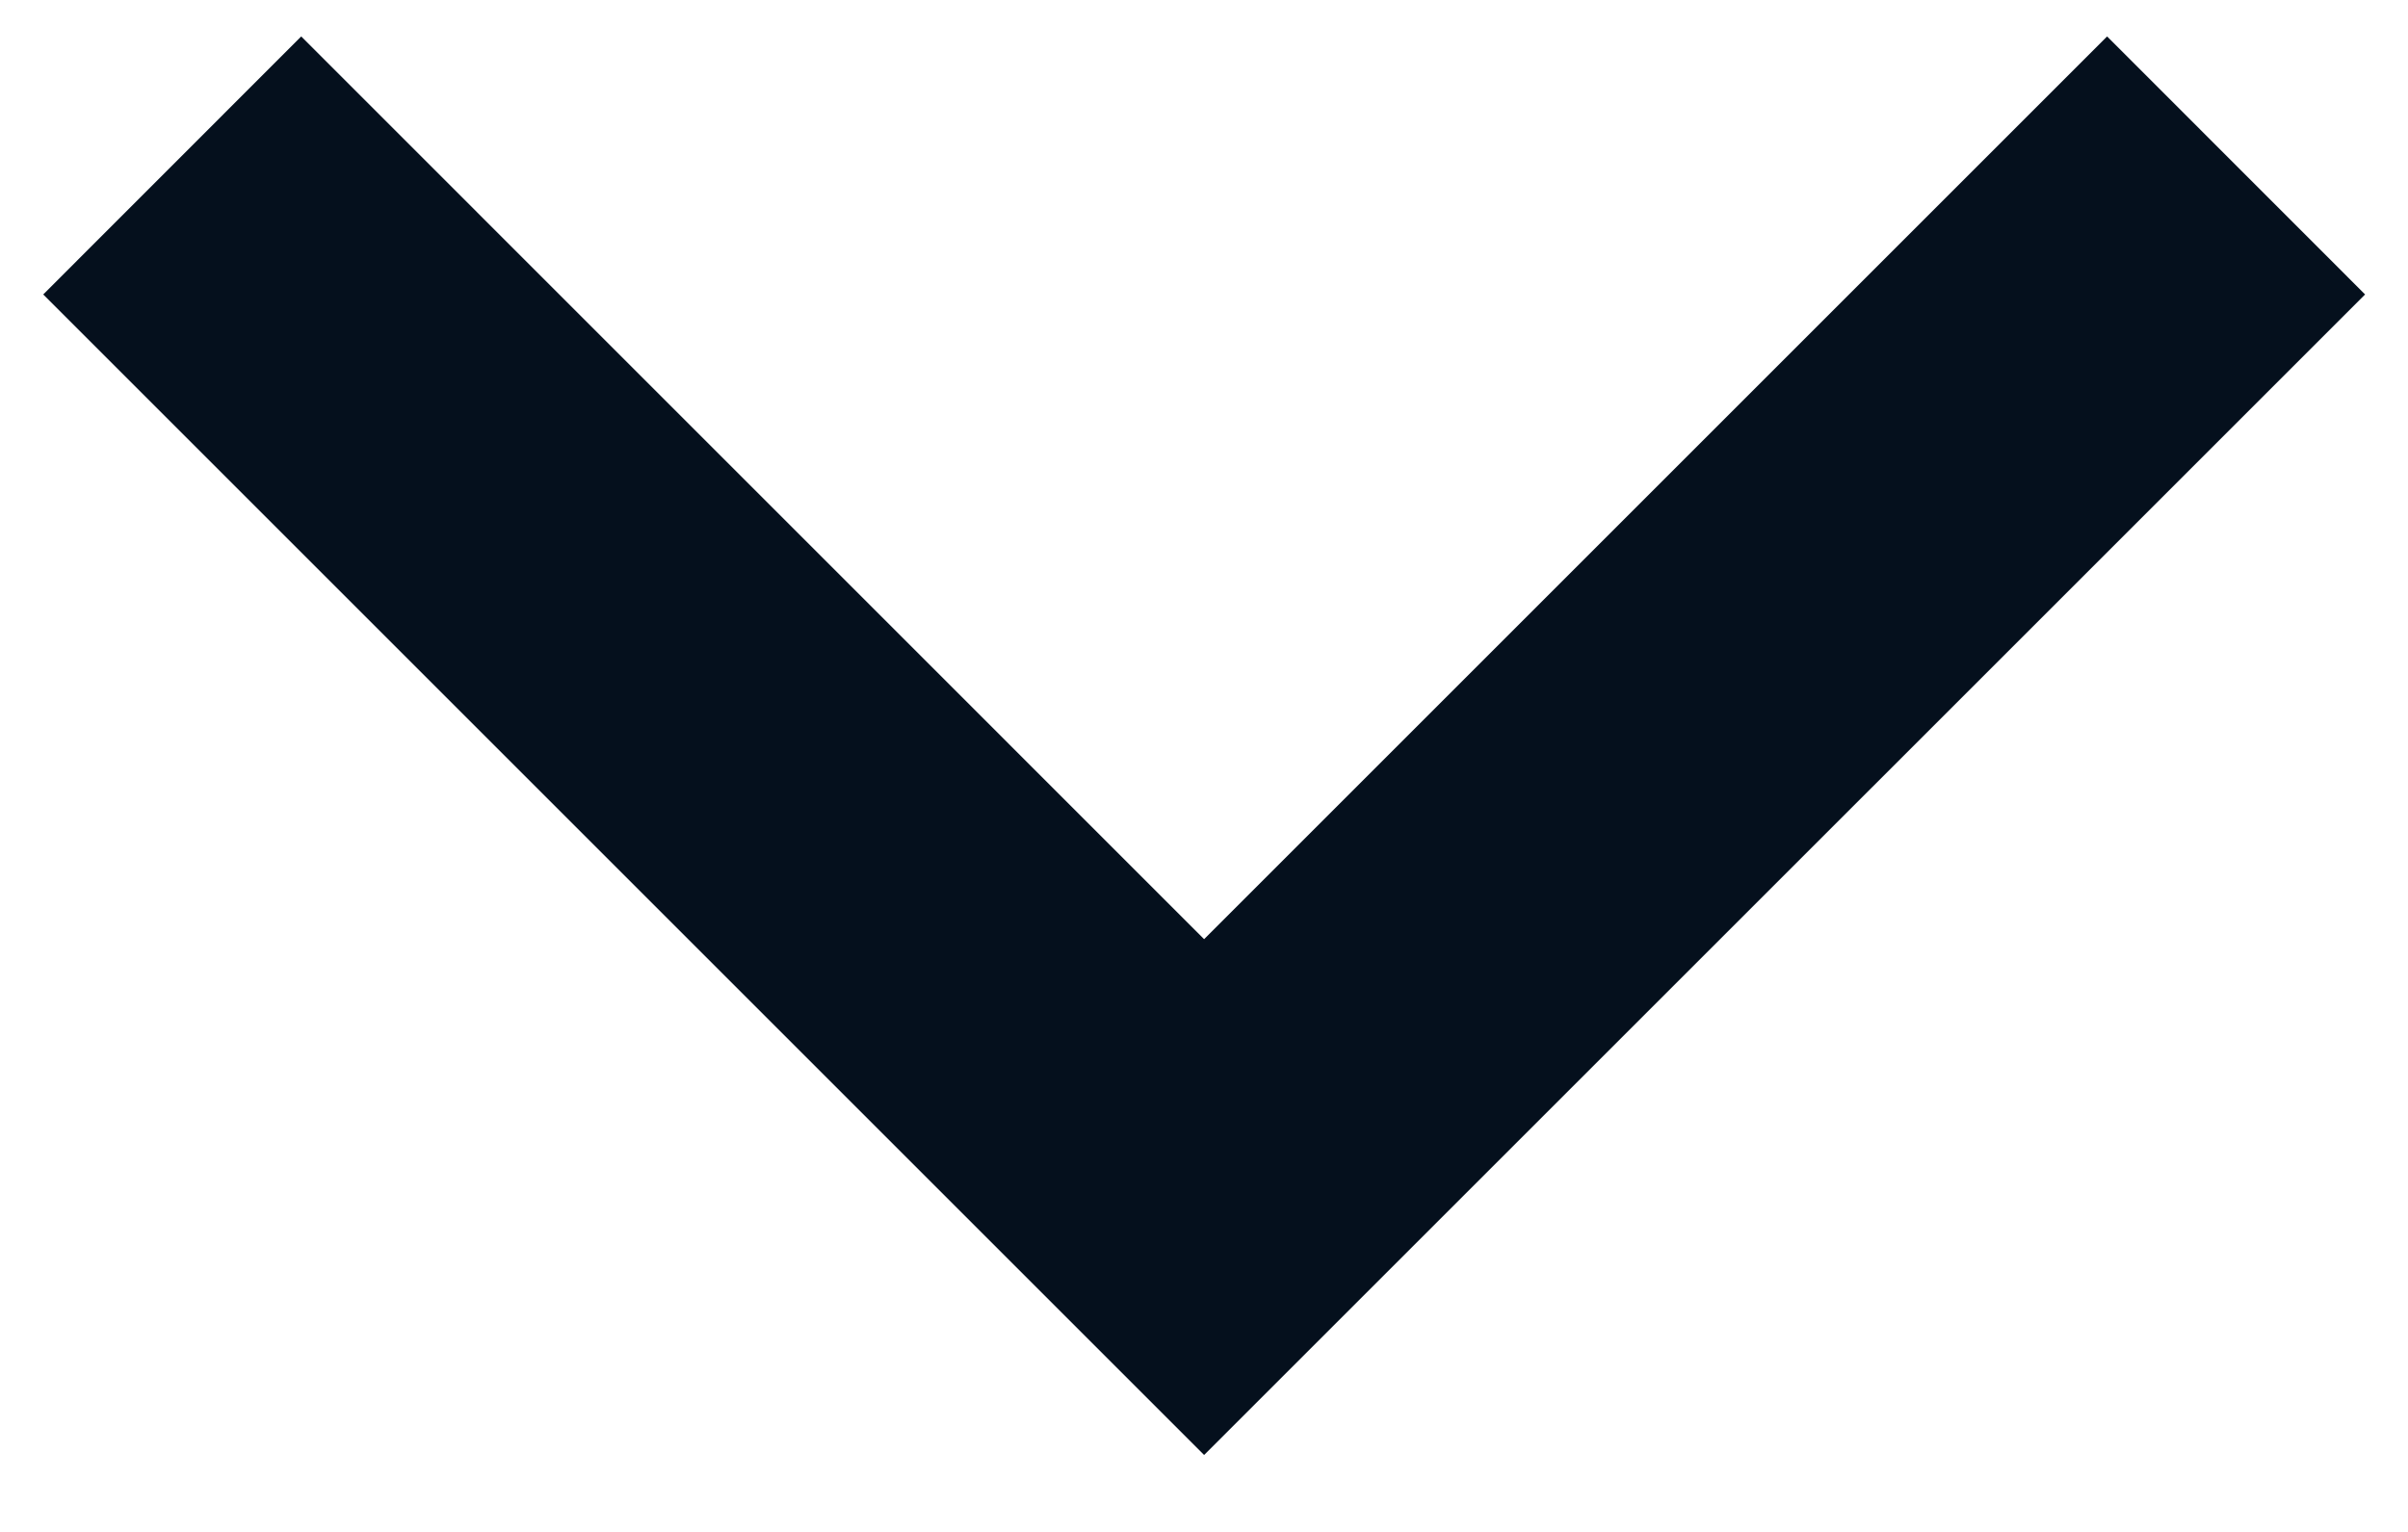 <svg width="22" height="14" viewBox="0 0 22 14" fill="none" xmlns="http://www.w3.org/2000/svg">
<path d="M11.001 8.583L19.251 0.333L21.608 2.691L11.001 13.297L0.395 2.691L2.752 0.333L11.001 8.583Z" fill="#05101D"/>
</svg>
